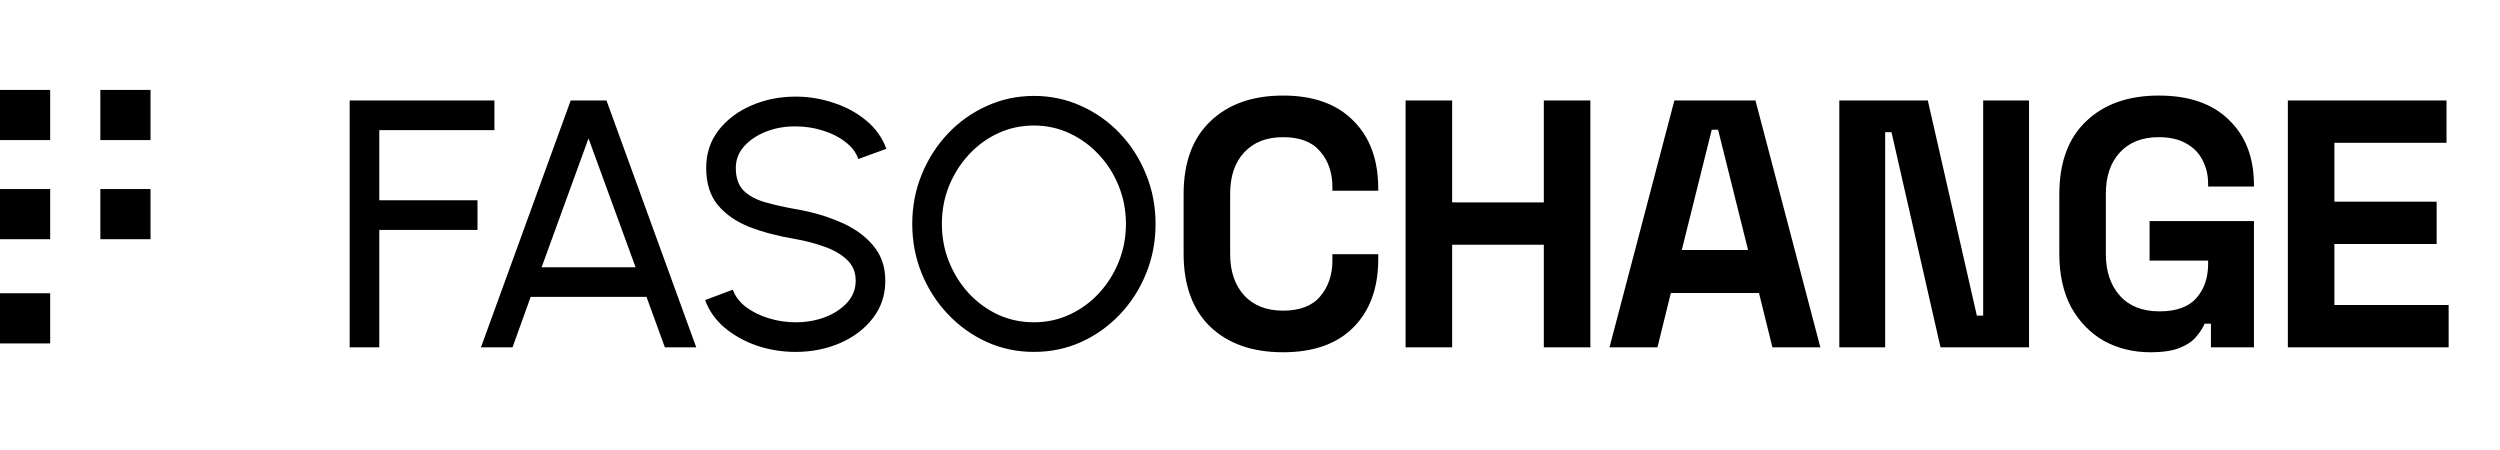 <svg width="4254" height="766" viewBox="0 0 4254 766" fill="none" xmlns="http://www.w3.org/2000/svg">
<path d="M595 591V171H841.3V221.4H645.4V340.8H812.5V391.2H645.4V591H595ZM971.106 171H1032.01L1184.71 591H1131.31L1100.11 505.2H903.006L872.106 591H818.406L971.106 171ZM921.606 454.8H1081.51L1001.41 235.5L921.606 454.8ZM1353.75 598.8C1331.15 598.8 1309.35 595.3 1288.35 588.3C1267.35 581.1 1248.95 570.9 1233.15 557.7C1217.55 544.5 1206.45 528.8 1199.85 510.6L1246.95 492.9C1250.95 504.1 1258.35 513.9 1269.15 522.3C1280.15 530.5 1293.05 536.9 1307.85 541.5C1322.65 546.1 1337.95 548.4 1353.75 548.4C1371.75 548.4 1388.45 545.5 1403.85 539.7C1419.45 533.7 1432.05 525.4 1441.65 514.8C1451.25 504.2 1456.05 491.8 1456.05 477.6C1456.05 463 1451.05 451.1 1441.05 441.9C1431.05 432.5 1418.25 425.1 1402.65 419.7C1387.05 414.1 1370.75 409.8 1353.75 406.8C1324.75 402 1298.75 395.2 1275.75 386.4C1252.95 377.4 1234.85 364.9 1221.45 348.9C1208.25 332.9 1201.65 311.8 1201.65 285.6C1201.65 261.2 1208.65 239.9 1222.65 221.7C1236.85 203.5 1255.55 189.4 1278.75 179.4C1301.95 169.4 1326.95 164.4 1353.75 164.4C1375.95 164.4 1397.45 167.9 1418.25 174.9C1439.25 181.7 1457.75 191.7 1473.75 204.9C1489.75 218.1 1501.25 234.2 1508.25 253.2L1460.55 270.6C1456.55 259.2 1449.05 249.4 1438.05 241.2C1427.25 232.8 1414.45 226.4 1399.65 222C1385.05 217.4 1369.75 215.1 1353.75 215.1C1335.95 214.9 1319.35 217.8 1303.95 223.8C1288.55 229.8 1276.05 238.1 1266.45 248.7C1256.85 259.3 1252.05 271.6 1252.05 285.6C1252.05 302.4 1256.45 315.3 1265.25 324.3C1274.25 333.1 1286.45 339.7 1301.85 344.1C1317.25 348.5 1334.55 352.4 1353.75 355.8C1380.95 360.4 1406.15 367.7 1429.35 377.7C1452.55 387.5 1471.15 400.6 1485.15 417C1499.35 433.4 1506.45 453.6 1506.45 477.6C1506.45 502 1499.35 523.3 1485.15 541.5C1471.15 559.7 1452.55 573.8 1429.35 583.8C1406.15 593.8 1380.95 598.8 1353.75 598.8ZM1759.3 598.8C1730.9 598.8 1704.2 593.2 1679.2 582C1654.2 570.6 1632.2 554.9 1613.2 534.9C1594.2 514.9 1579.3 491.8 1568.5 465.6C1557.7 439.2 1552.3 411 1552.3 381C1552.3 351 1557.7 322.9 1568.5 296.7C1579.3 270.3 1594.2 247.1 1613.2 227.1C1632.2 207.1 1654.2 191.5 1679.2 180.3C1704.2 168.9 1730.9 163.2 1759.3 163.2C1787.9 163.2 1814.7 168.9 1839.7 180.3C1864.7 191.5 1886.7 207.1 1905.7 227.1C1924.7 247.1 1939.5 270.3 1950.1 296.7C1960.9 322.9 1966.3 351 1966.3 381C1966.3 411 1960.9 439.2 1950.1 465.6C1939.5 491.8 1924.7 514.9 1905.7 534.9C1886.7 554.9 1864.7 570.6 1839.7 582C1814.7 593.2 1787.9 598.8 1759.3 598.8ZM1759.3 548.4C1781.1 548.4 1801.4 544 1820.2 535.2C1839.2 526.4 1855.8 514.3 1870 498.9C1884.4 483.3 1895.6 465.5 1903.6 445.5C1911.8 425.3 1915.9 403.8 1915.9 381C1915.9 358.2 1911.8 336.7 1903.6 316.5C1895.4 296.1 1884.1 278.3 1869.7 263.1C1855.5 247.7 1838.9 235.6 1819.9 226.8C1801.1 218 1780.9 213.6 1759.3 213.6C1737.5 213.6 1717.1 218 1698.1 226.8C1679.3 235.6 1662.7 247.8 1648.3 263.4C1634.1 278.8 1622.9 296.6 1614.7 316.8C1606.7 336.8 1602.7 358.2 1602.7 381C1602.7 404 1606.8 425.6 1615 445.8C1623.2 466 1634.4 483.8 1648.6 499.2C1663 514.6 1679.6 526.7 1698.4 535.5C1717.4 544.1 1737.7 548.4 1759.3 548.4ZM2183.22 599.4C2131.22 599.4 2090.02 585 2059.62 556.2C2029.22 527 2014.02 485.4 2014.02 431.4V330.6C2014.02 276.6 2029.22 235.2 2059.62 206.4C2090.02 177.2 2131.22 162.6 2183.22 162.6C2234.82 162.6 2274.62 176.8 2302.62 205.2C2331.02 233.2 2345.22 271.8 2345.22 321V324.6H2267.22V318.6C2267.22 293.8 2260.22 273.4 2246.22 257.4C2232.62 241.4 2211.62 233.4 2183.22 233.4C2155.22 233.4 2133.22 242 2117.22 259.2C2101.22 276.4 2093.22 299.8 2093.22 329.4V432.6C2093.22 461.8 2101.22 485.2 2117.22 502.8C2133.22 520 2155.22 528.6 2183.22 528.6C2211.62 528.6 2232.62 520.6 2246.22 504.6C2260.22 488.2 2267.22 467.8 2267.22 443.4V432.6H2345.22V441C2345.22 490.2 2331.02 529 2302.62 557.4C2274.62 585.4 2234.82 599.4 2183.22 599.4ZM2391.76 591V171H2470.96V344.4H2626.96V171H2706.16V591H2626.96V416.4H2470.96V591H2391.76ZM2738.71 591L2849.11 171H2987.11L3097.51 591H3015.91L2993.11 498.6H2843.11L2820.31 591H2738.71ZM2861.71 425.4H2974.51L2923.51 220.8H2912.71L2861.71 425.4ZM3129.78 591V171H3280.38L3363.78 537H3374.58V171H3452.58V591H3301.98L3218.58 225H3207.78V591H3129.78ZM3658.93 599.4C3630.13 599.4 3603.93 593 3580.33 580.2C3557.13 567 3538.53 548 3524.53 523.2C3510.93 498 3504.13 467.4 3504.13 431.4V330.6C3504.13 276.6 3519.33 235.2 3549.73 206.4C3580.13 177.2 3621.33 162.6 3673.33 162.6C3724.93 162.6 3764.73 176.4 3792.73 204C3821.13 231.2 3835.33 268.2 3835.33 315V317.4H3757.33V312.6C3757.33 297.8 3754.13 284.4 3747.73 272.4C3741.73 260.4 3732.53 251 3720.13 244.2C3707.73 237 3692.13 233.4 3673.33 233.4C3645.33 233.4 3623.33 242 3607.33 259.2C3591.33 276.4 3583.33 299.8 3583.33 329.4V432.6C3583.33 461.8 3591.33 485.4 3607.33 503.4C3623.33 521 3645.73 529.8 3674.53 529.8C3703.33 529.8 3724.33 522.2 3737.53 507C3750.73 491.8 3757.33 472.6 3757.33 449.4V443.4H3657.73V376.2H3835.33V591H3762.13V550.8H3751.33C3748.53 557.6 3743.93 564.8 3737.53 572.4C3731.53 580 3722.33 586.4 3709.93 591.6C3697.53 596.8 3680.53 599.4 3658.93 599.4ZM3893 591V171H4163V243H3972.2V343.2H4146.2V415.2H3972.2V519H4166.6V591H3893Z" fill="black"/>
<rect y="153" width="85.374" height="85.374" fill="black"/>
<rect y="321.667" width="85.374" height="85.374" fill="black"/>
<rect x="170.749" y="321.667" width="85.374" height="85.374" fill="black"/>
<rect y="499" width="85.374" height="85.374" fill="black"/>
<rect x="170.749" y="153" width="85.374" height="85.374" fill="black"/>
</svg>
